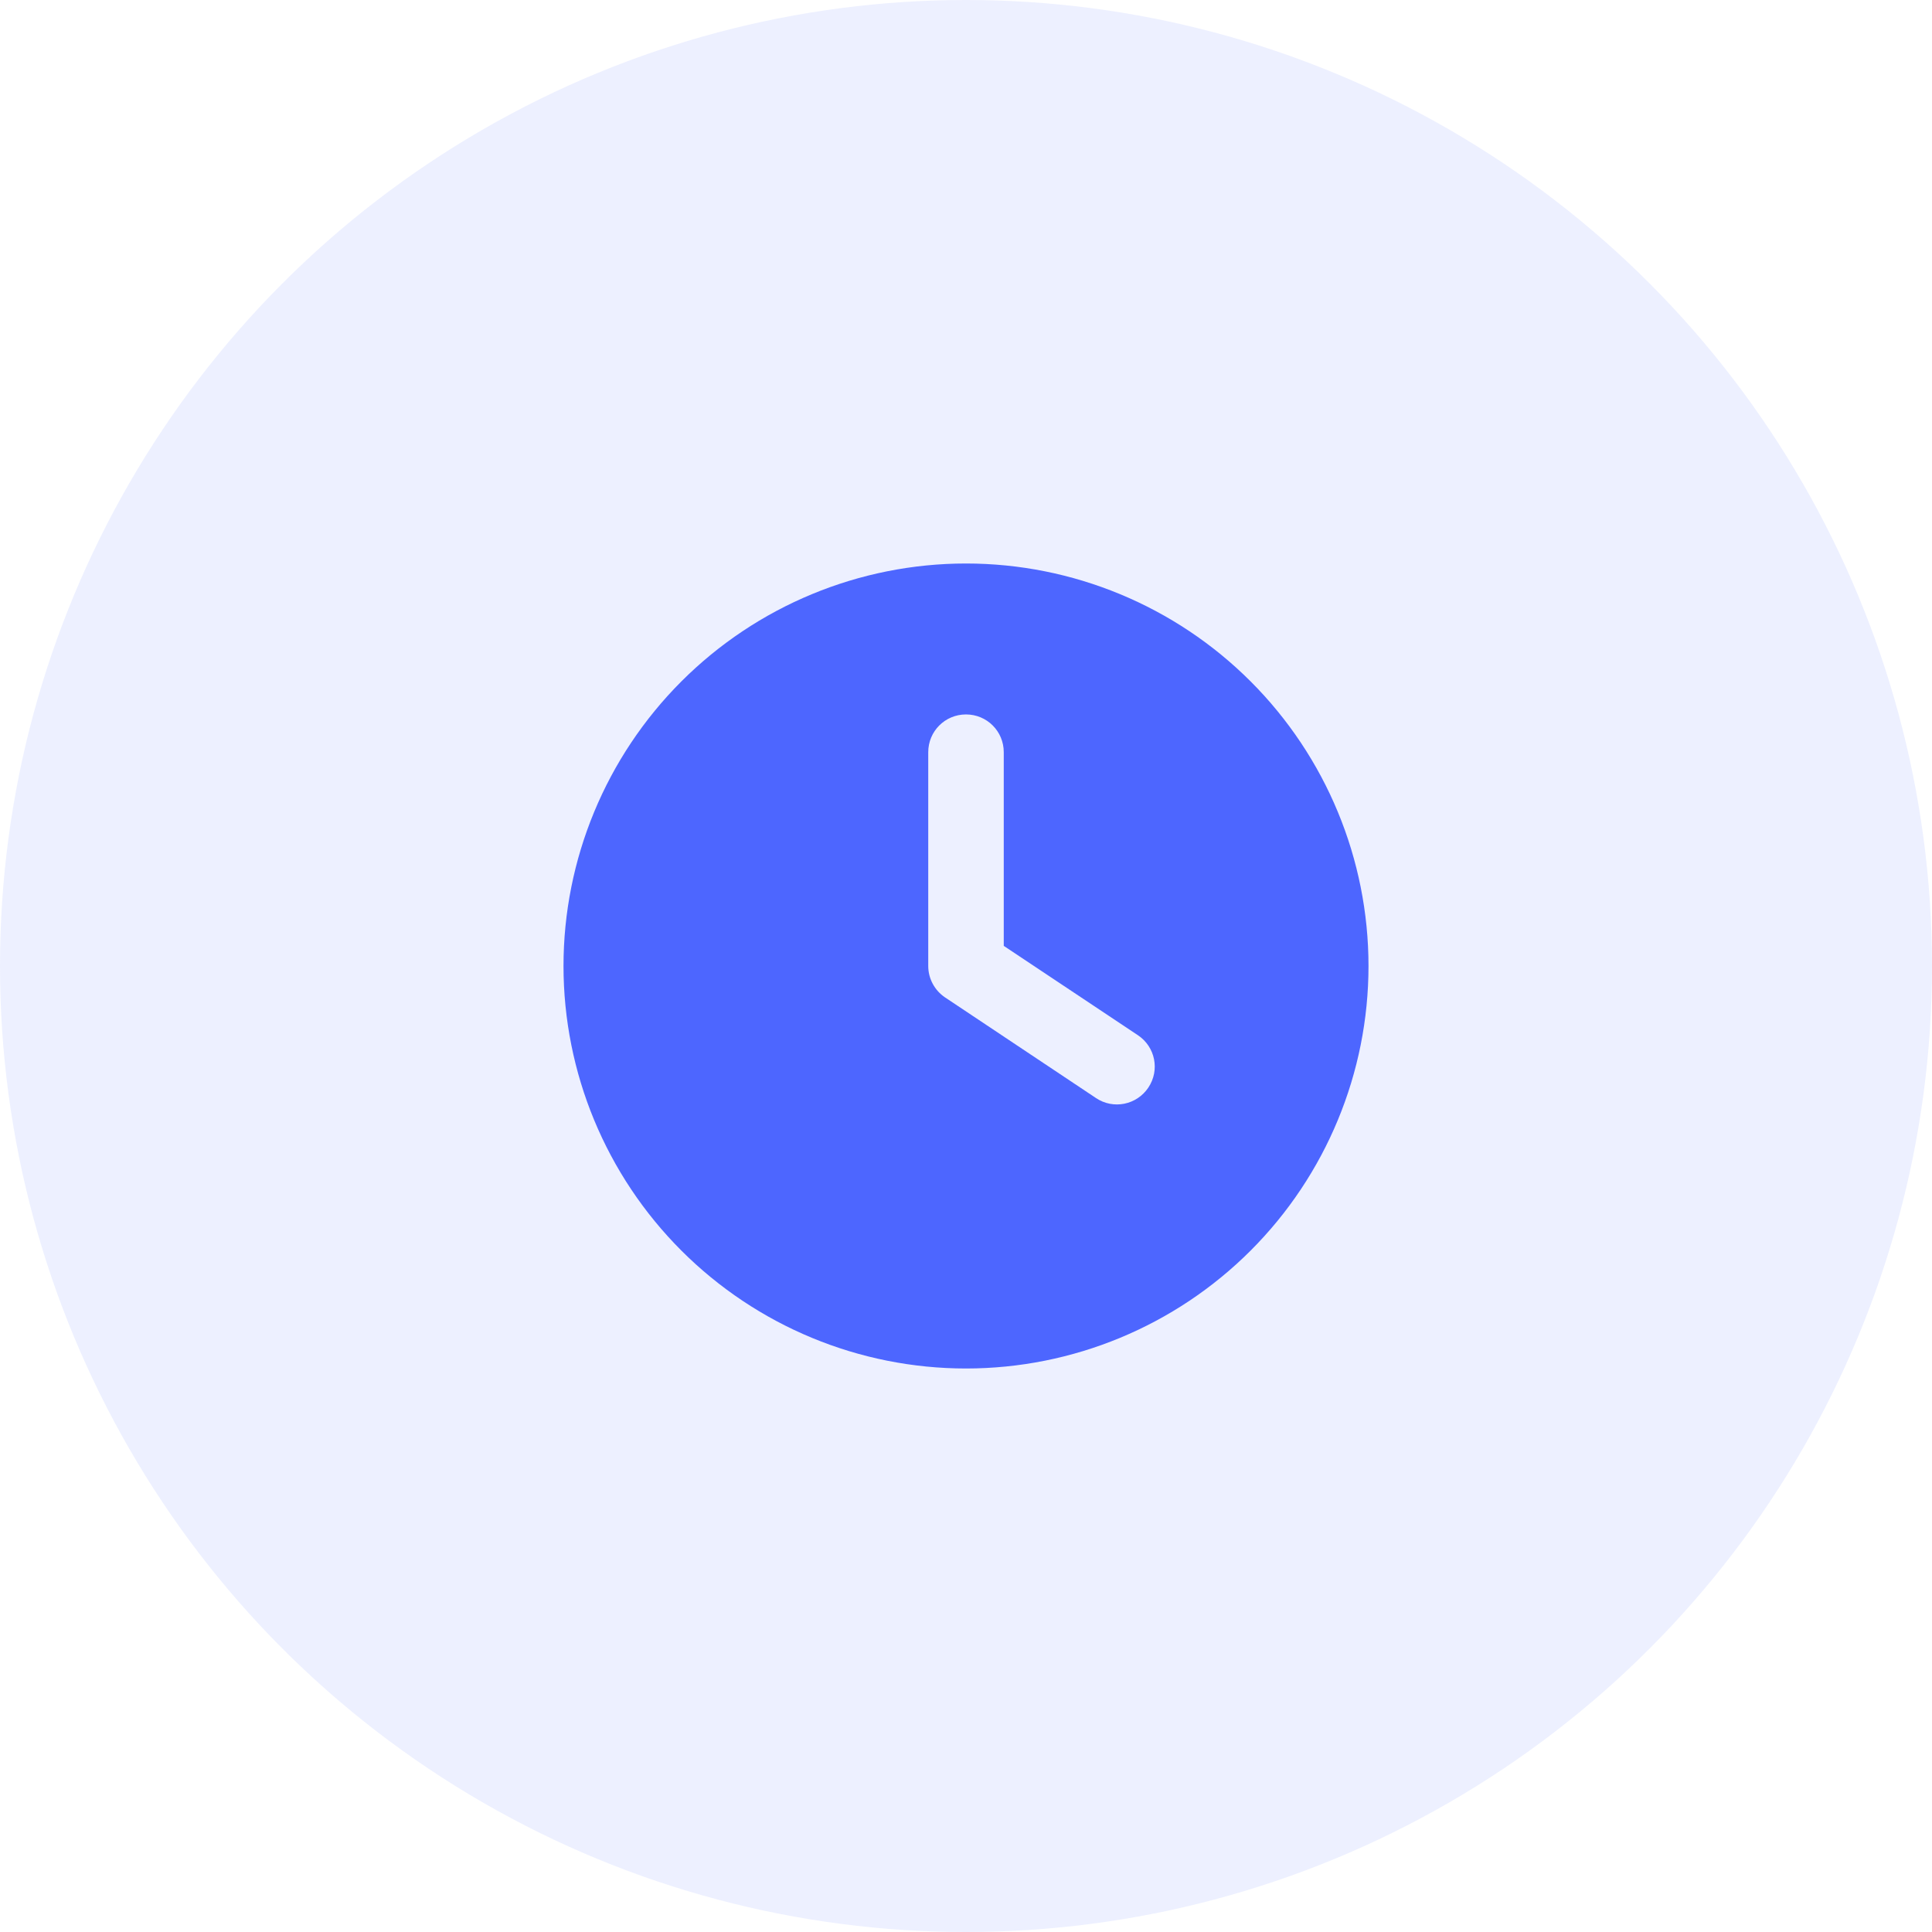 <svg width="48" height="48" viewBox="0 0 48 48" fill="none" xmlns="http://www.w3.org/2000/svg">
<g clip-path="url(#clip0_163_85)">
<path d="M24 14C26.652 14 29.196 15.054 31.071 16.929C32.946 18.804 34 21.348 34 24C34 26.652 32.946 29.196 31.071 31.071C29.196 32.946 26.652 34 24 34C21.348 34 18.804 32.946 16.929 31.071C15.054 29.196 14 26.652 14 24C14 21.348 15.054 18.804 16.929 16.929C18.804 15.054 21.348 14 24 14ZM23.062 18.688V24C23.062 24.312 23.219 24.605 23.48 24.781L27.23 27.281C27.66 27.57 28.242 27.453 28.531 27.02C28.82 26.586 28.703 26.008 28.27 25.719L24.938 23.5V18.688C24.938 18.168 24.52 17.75 24 17.75C23.48 17.75 23.062 18.168 23.062 18.688Z" fill="#4E66FF"/>
</g>
<circle cx="24" cy="24" r="24" fill="#4E66FF" fill-opacity="0.1"/>
<defs>
<clipPath id="clip0_163_85">
<path d="M14 14H34V34H14V14Z" fill="white"/>
</clipPath>
</defs>
</svg>
